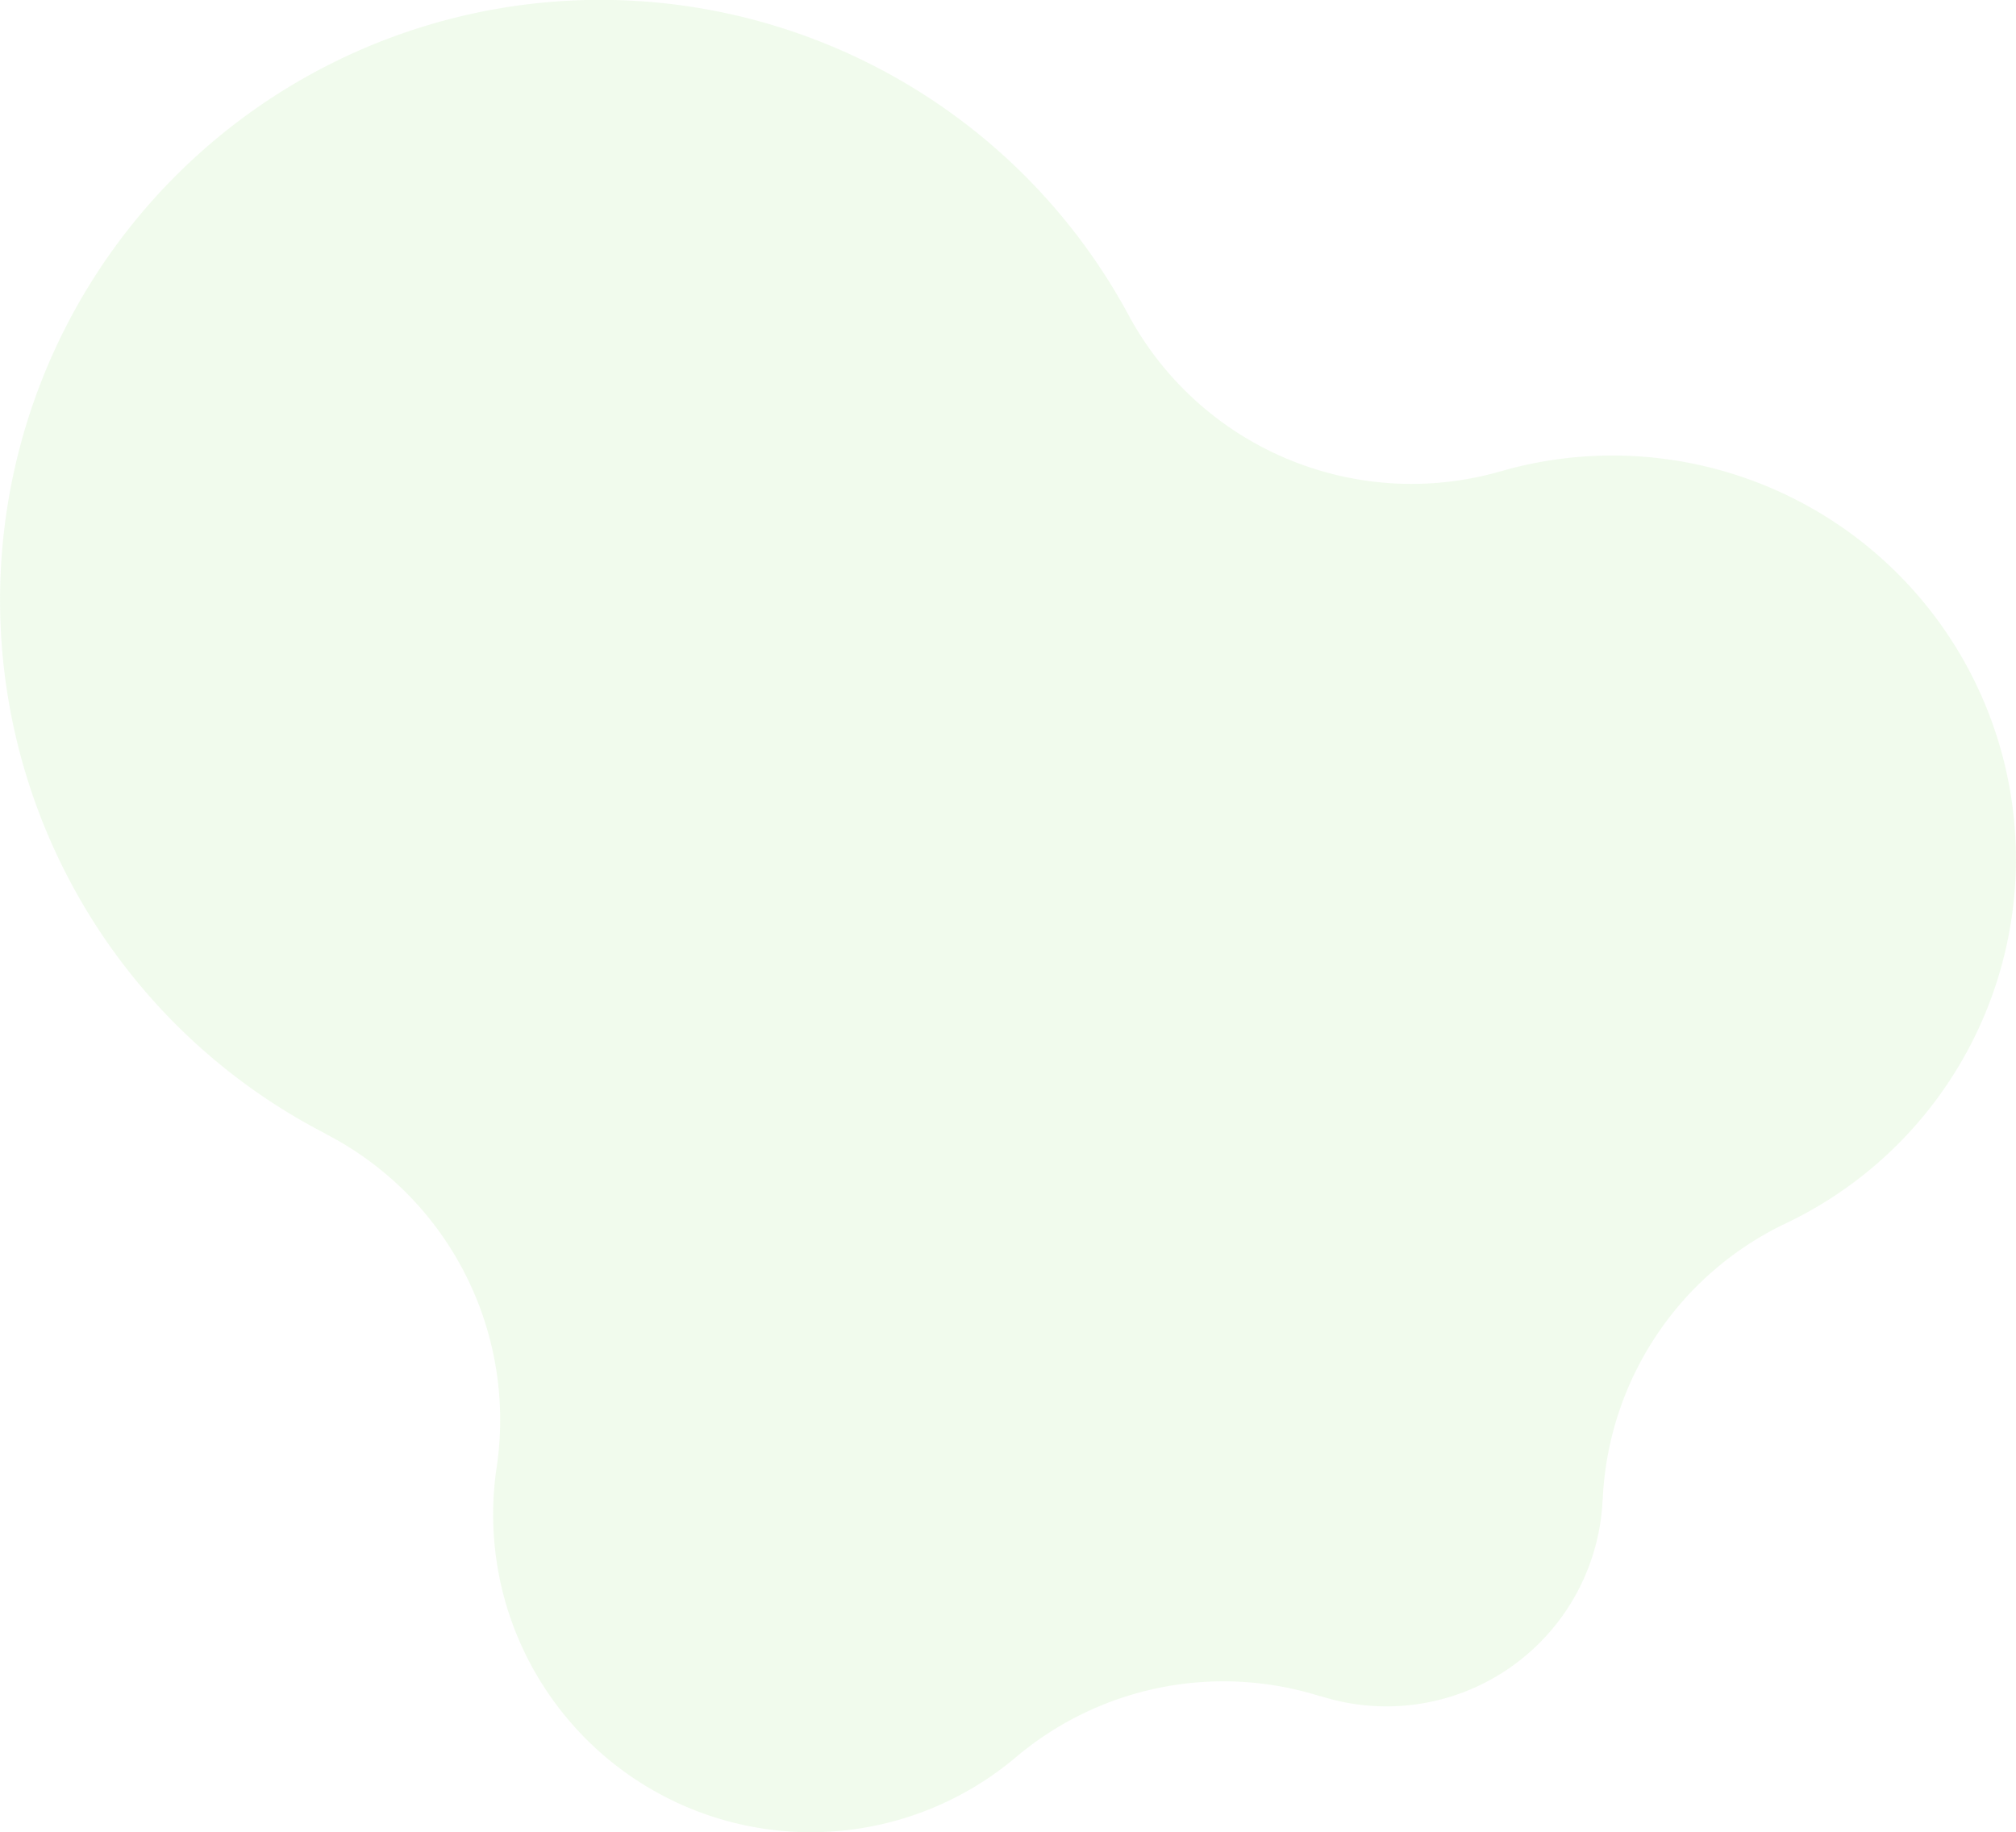 <svg xmlns="http://www.w3.org/2000/svg" xmlns:xlink="http://www.w3.org/1999/xlink" width="367" height="333.574" viewBox="0 0 367 333.574">
  <defs>
    <clipPath id="clip-path">
      <rect id="Rectangle_198001" data-name="Rectangle 198001" width="367" height="333.574" fill="#b8eca4"/>
    </clipPath>
  </defs>
  <g id="Group_188168" data-name="Group 188168" transform="translate(0 0.003)" opacity="0.2">
    <g id="Group_188060" data-name="Group 188060" transform="translate(0 -0.003)" clip-path="url(#clip-path)">
      <path id="Path_493842" data-name="Path 493842" d="M276.275,84.984c-1.047.253-2.077.538-3.1.833l0-.012a58.547,58.547,0,0,1-67.471-27.969,109.269,109.269,0,1,0-146.37,148.59l-.044.01a58.56,58.56,0,0,1,31.124,60.7,57.841,57.841,0,0,0,94.522,52.777v0A58.558,58.558,0,0,1,240.4,308.829l0-.043a39.385,39.385,0,0,0,51.344-35.835l.022.008a58.551,58.551,0,0,1,33.013-50.088,73.46,73.46,0,0,0-48.5-137.887" transform="translate(0 0.003)" fill="#b8eca4"/>
    </g>
  </g>
</svg>
